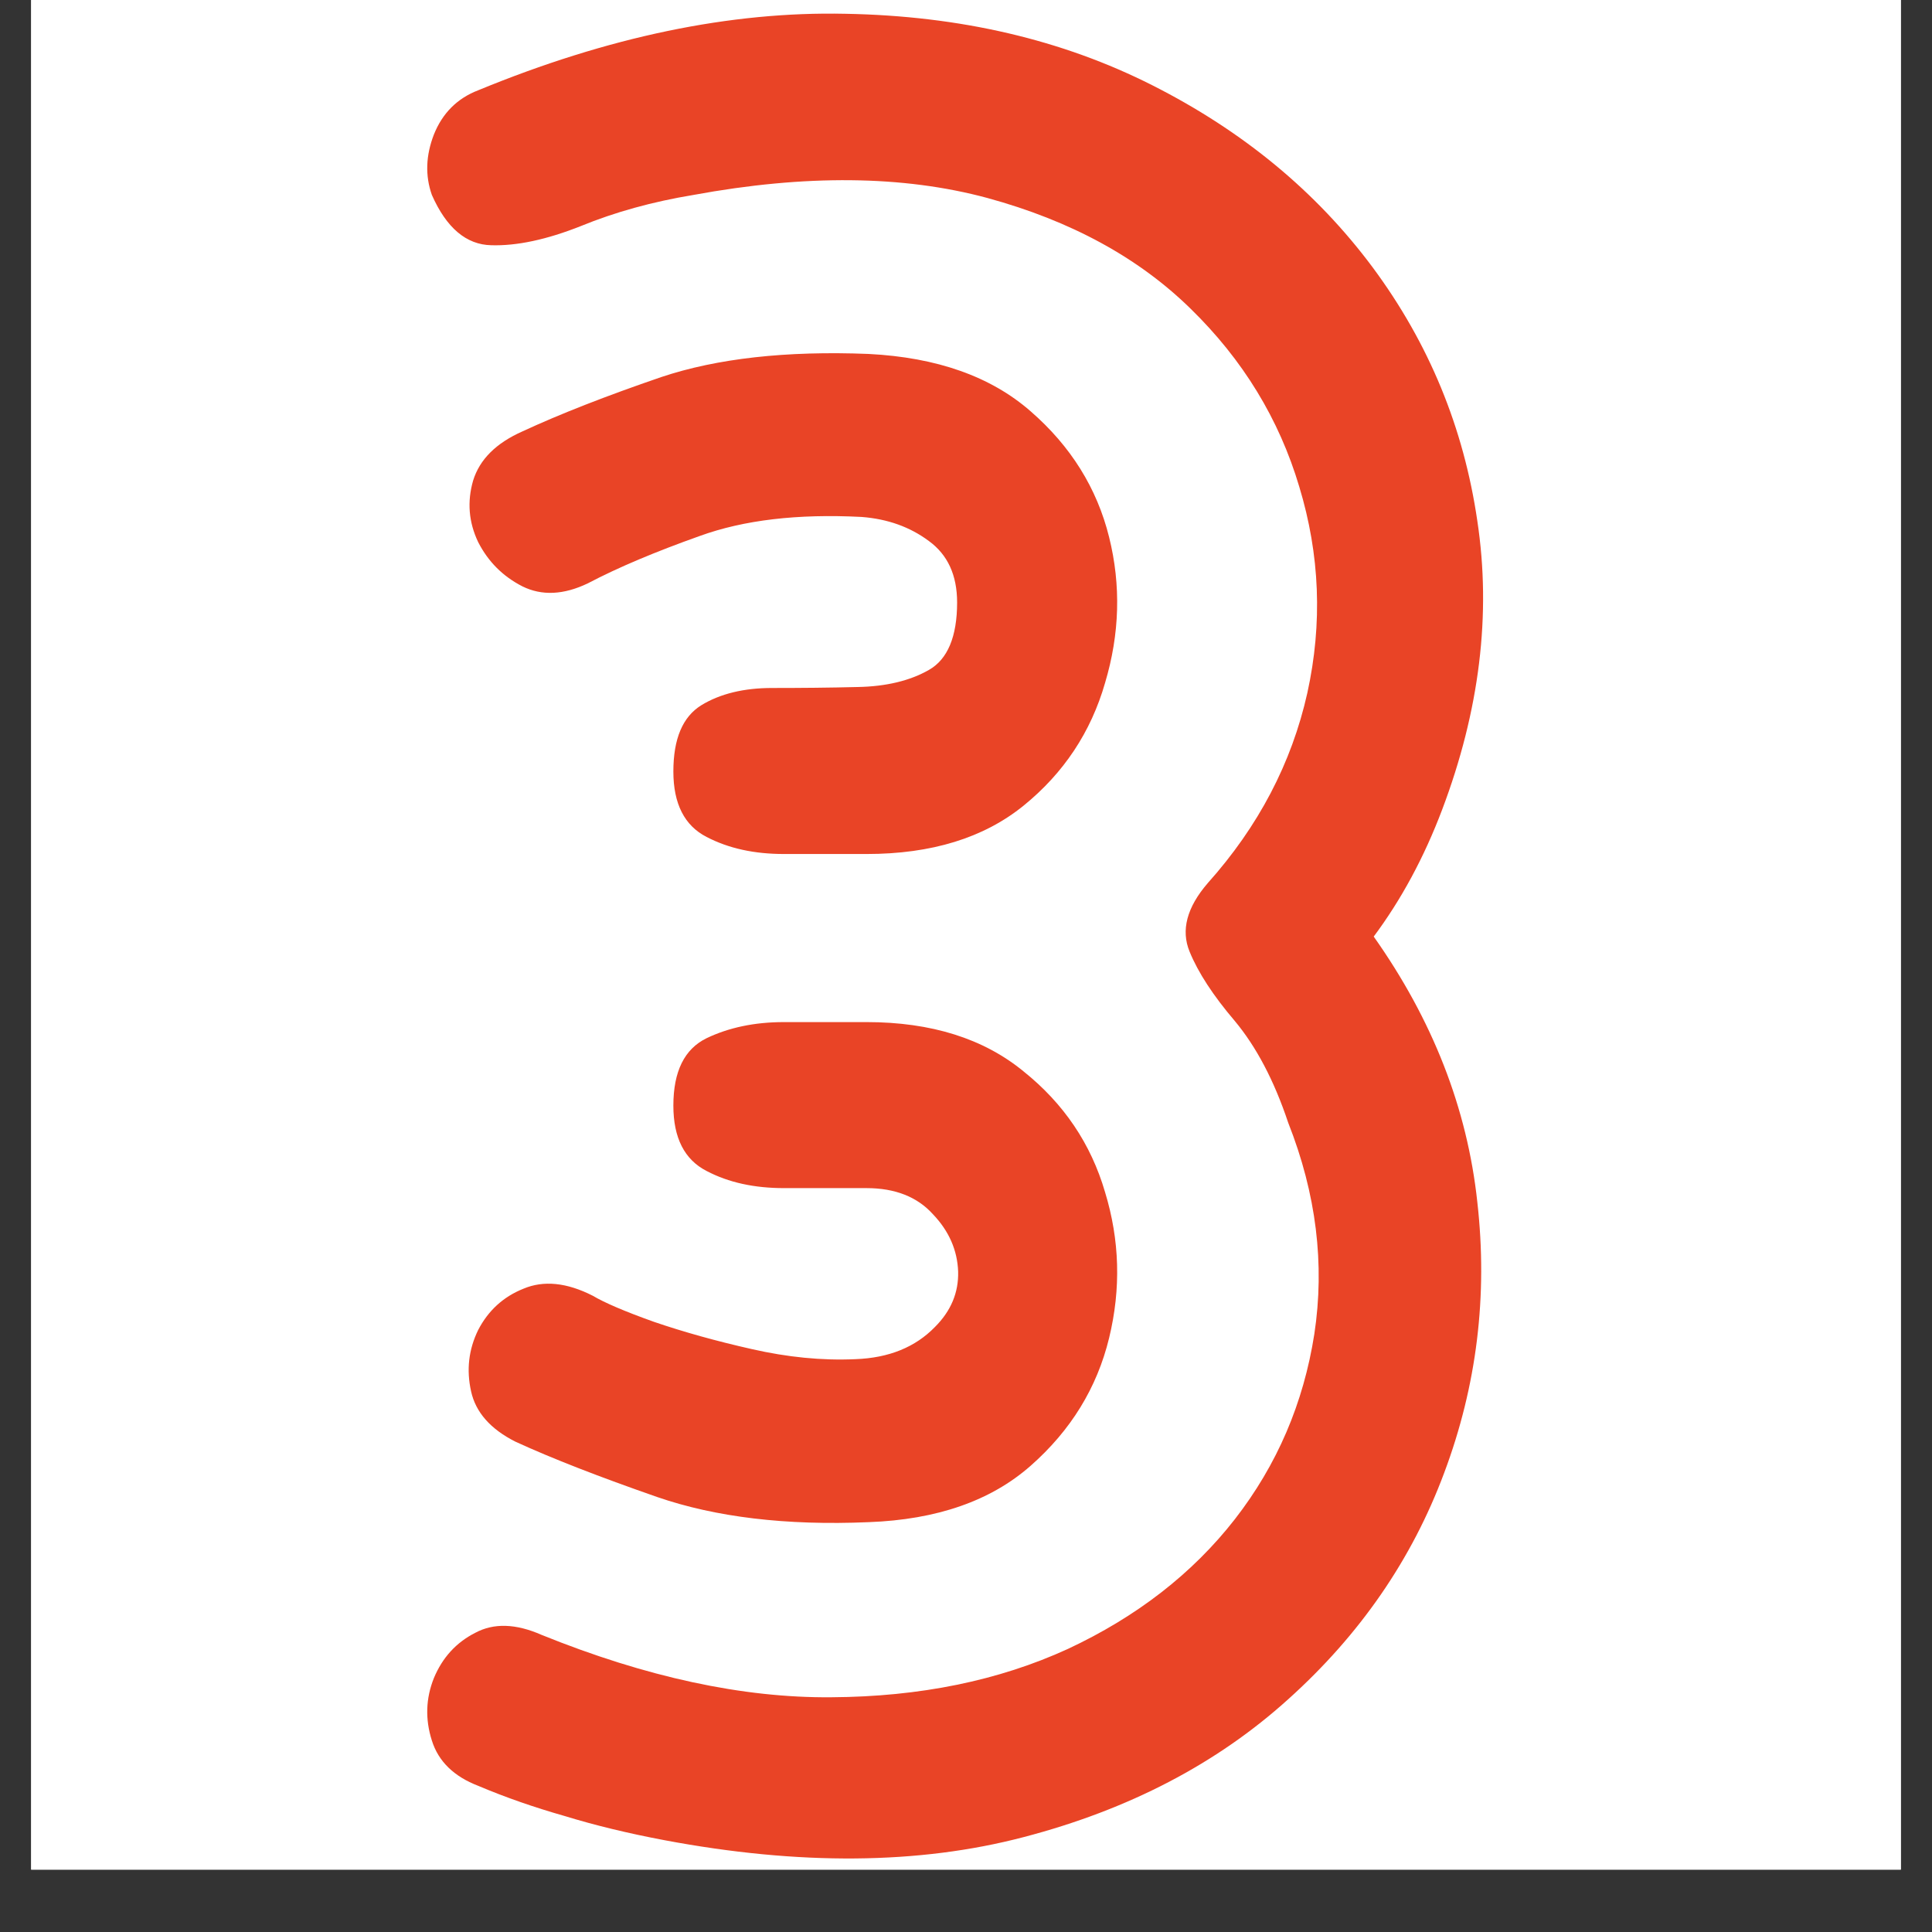 <svg xmlns="http://www.w3.org/2000/svg" xmlns:xlink="http://www.w3.org/1999/xlink" width="40" zoomAndPan="magnify" viewBox="0 0 30 30" height="40" preserveAspectRatio="xMidYMid meet" version="1.0"><rect x="0" y="0" width="30" height="30" fill="#333333" stroke="none"/><defs><g/><clipPath id="4cae361267"><path d="M 0.484 0 L 29.516 0 L 29.516 29.031 L 0.484 29.031 Z M 0.484 0 " clip-rule="nonzero"/></clipPath><clipPath id="6d912f86a2"><path d="M 6 0 L 24 0 L 24 29.031 L 6 29.031 Z M 6 0 " clip-rule="nonzero"/></clipPath></defs><g clip-path="url(#4cae361267)"><path fill="#ffffff" d="M 0.484 0 L 29.516 0 L 29.516 29.031 L 0.484 29.031 Z M 0.484 0 " fill-opacity="1" fill-rule="nonzero"/><path fill="#ffffff" d="M 0.484 0 L 29.516 0 L 29.516 29.031 L 0.484 29.031 Z M 0.484 0 " fill-opacity="1" fill-rule="nonzero"/></g><g clip-path="url(#6d912f86a2)"><g fill="#e94426" fill-opacity="1"><g transform="translate(5.534, 28.152)"><g><path d="M 1.891 -0.422 C 1.516 -0.566 1.273 -0.801 1.172 -1.125 C 1.066 -1.457 1.078 -1.781 1.203 -2.094 C 1.336 -2.414 1.551 -2.648 1.844 -2.797 C 2.133 -2.953 2.477 -2.941 2.875 -2.766 C 4.5 -2.109 6 -1.785 7.375 -1.797 C 8.75 -1.805 9.973 -2.055 11.047 -2.547 C 12.117 -3.047 12.984 -3.719 13.641 -4.562 C 14.297 -5.406 14.707 -6.363 14.875 -7.438 C 15.039 -8.52 14.906 -9.613 14.469 -10.719 C 14.25 -11.375 13.973 -11.898 13.641 -12.297 C 13.305 -12.691 13.07 -13.051 12.938 -13.375 C 12.801 -13.707 12.895 -14.062 13.219 -14.438 C 14.008 -15.32 14.523 -16.305 14.766 -17.391 C 15.004 -18.473 14.961 -19.539 14.641 -20.594 C 14.328 -21.645 13.766 -22.566 12.953 -23.359 C 12.148 -24.148 11.098 -24.723 9.797 -25.078 C 8.492 -25.43 6.973 -25.445 5.234 -25.125 C 4.598 -25.02 4.016 -24.859 3.484 -24.641 C 2.953 -24.43 2.488 -24.332 2.094 -24.344 C 1.707 -24.352 1.398 -24.613 1.172 -25.125 C 1.066 -25.426 1.078 -25.738 1.203 -26.062 C 1.336 -26.395 1.566 -26.625 1.891 -26.75 C 3.91 -27.582 5.812 -27.977 7.594 -27.938 C 9.375 -27.906 10.961 -27.535 12.359 -26.828 C 13.766 -26.117 14.906 -25.176 15.781 -24 C 16.656 -22.82 17.195 -21.508 17.406 -20.062 C 17.625 -18.613 17.441 -17.117 16.859 -15.578 C 16.578 -14.836 16.223 -14.18 15.797 -13.609 C 16.711 -12.316 17.25 -10.941 17.406 -9.484 C 17.57 -8.035 17.398 -6.633 16.891 -5.281 C 16.391 -3.938 15.582 -2.766 14.469 -1.766 C 13.363 -0.766 11.992 -0.051 10.359 0.375 C 8.734 0.801 6.875 0.816 4.781 0.422 C 4.219 0.316 3.703 0.191 3.234 0.047 C 2.766 -0.086 2.316 -0.242 1.891 -0.422 Z M 2.469 -5.766 C 2.082 -5.961 1.852 -6.223 1.781 -6.547 C 1.707 -6.879 1.742 -7.195 1.891 -7.5 C 2.047 -7.801 2.281 -8.016 2.594 -8.141 C 2.906 -8.273 3.266 -8.238 3.672 -8.031 C 3.848 -7.926 4.164 -7.789 4.625 -7.625 C 5.082 -7.469 5.586 -7.328 6.141 -7.203 C 6.691 -7.078 7.227 -7.023 7.75 -7.047 C 8.27 -7.066 8.68 -7.234 8.984 -7.547 C 9.234 -7.797 9.352 -8.082 9.344 -8.406 C 9.332 -8.738 9.203 -9.035 8.953 -9.297 C 8.711 -9.566 8.367 -9.703 7.922 -9.703 C 7.535 -9.703 7.109 -9.703 6.641 -9.703 C 6.18 -9.703 5.781 -9.789 5.438 -9.969 C 5.094 -10.145 4.922 -10.484 4.922 -10.984 C 4.922 -11.516 5.094 -11.863 5.438 -12.031 C 5.781 -12.195 6.18 -12.281 6.641 -12.281 C 7.109 -12.281 7.535 -12.281 7.922 -12.281 C 8.93 -12.281 9.742 -12.023 10.359 -11.516 C 10.984 -11.016 11.406 -10.391 11.625 -9.641 C 11.852 -8.898 11.875 -8.145 11.688 -7.375 C 11.5 -6.602 11.094 -5.941 10.469 -5.391 C 9.852 -4.848 9.016 -4.555 7.953 -4.516 C 6.672 -4.461 5.578 -4.594 4.672 -4.906 C 3.773 -5.219 3.039 -5.504 2.469 -5.766 Z M 2.578 -21.453 C 3.16 -21.723 3.879 -22.004 4.734 -22.297 C 5.598 -22.586 6.672 -22.707 7.953 -22.656 C 9.016 -22.602 9.852 -22.305 10.469 -21.766 C 11.094 -21.223 11.5 -20.57 11.688 -19.812 C 11.875 -19.062 11.852 -18.305 11.625 -17.547 C 11.406 -16.785 10.984 -16.148 10.359 -15.641 C 9.742 -15.141 8.93 -14.891 7.922 -14.891 C 7.535 -14.891 7.109 -14.891 6.641 -14.891 C 6.18 -14.891 5.781 -14.977 5.438 -15.156 C 5.094 -15.332 4.922 -15.672 4.922 -16.172 C 4.922 -16.68 5.066 -17.023 5.359 -17.203 C 5.648 -17.379 6.016 -17.469 6.453 -17.469 C 6.898 -17.469 7.344 -17.473 7.781 -17.484 C 8.227 -17.492 8.598 -17.582 8.891 -17.75 C 9.18 -17.914 9.328 -18.266 9.328 -18.797 C 9.328 -19.223 9.18 -19.539 8.891 -19.75 C 8.598 -19.969 8.25 -20.094 7.844 -20.125 C 6.852 -20.176 6.016 -20.078 5.328 -19.828 C 4.648 -19.586 4.07 -19.344 3.594 -19.094 C 3.219 -18.914 2.879 -18.898 2.578 -19.047 C 2.273 -19.203 2.047 -19.43 1.891 -19.734 C 1.742 -20.047 1.719 -20.363 1.812 -20.688 C 1.914 -21.02 2.172 -21.273 2.578 -21.453 Z M 2.578 -21.453 "/></g></g></g></g></svg>